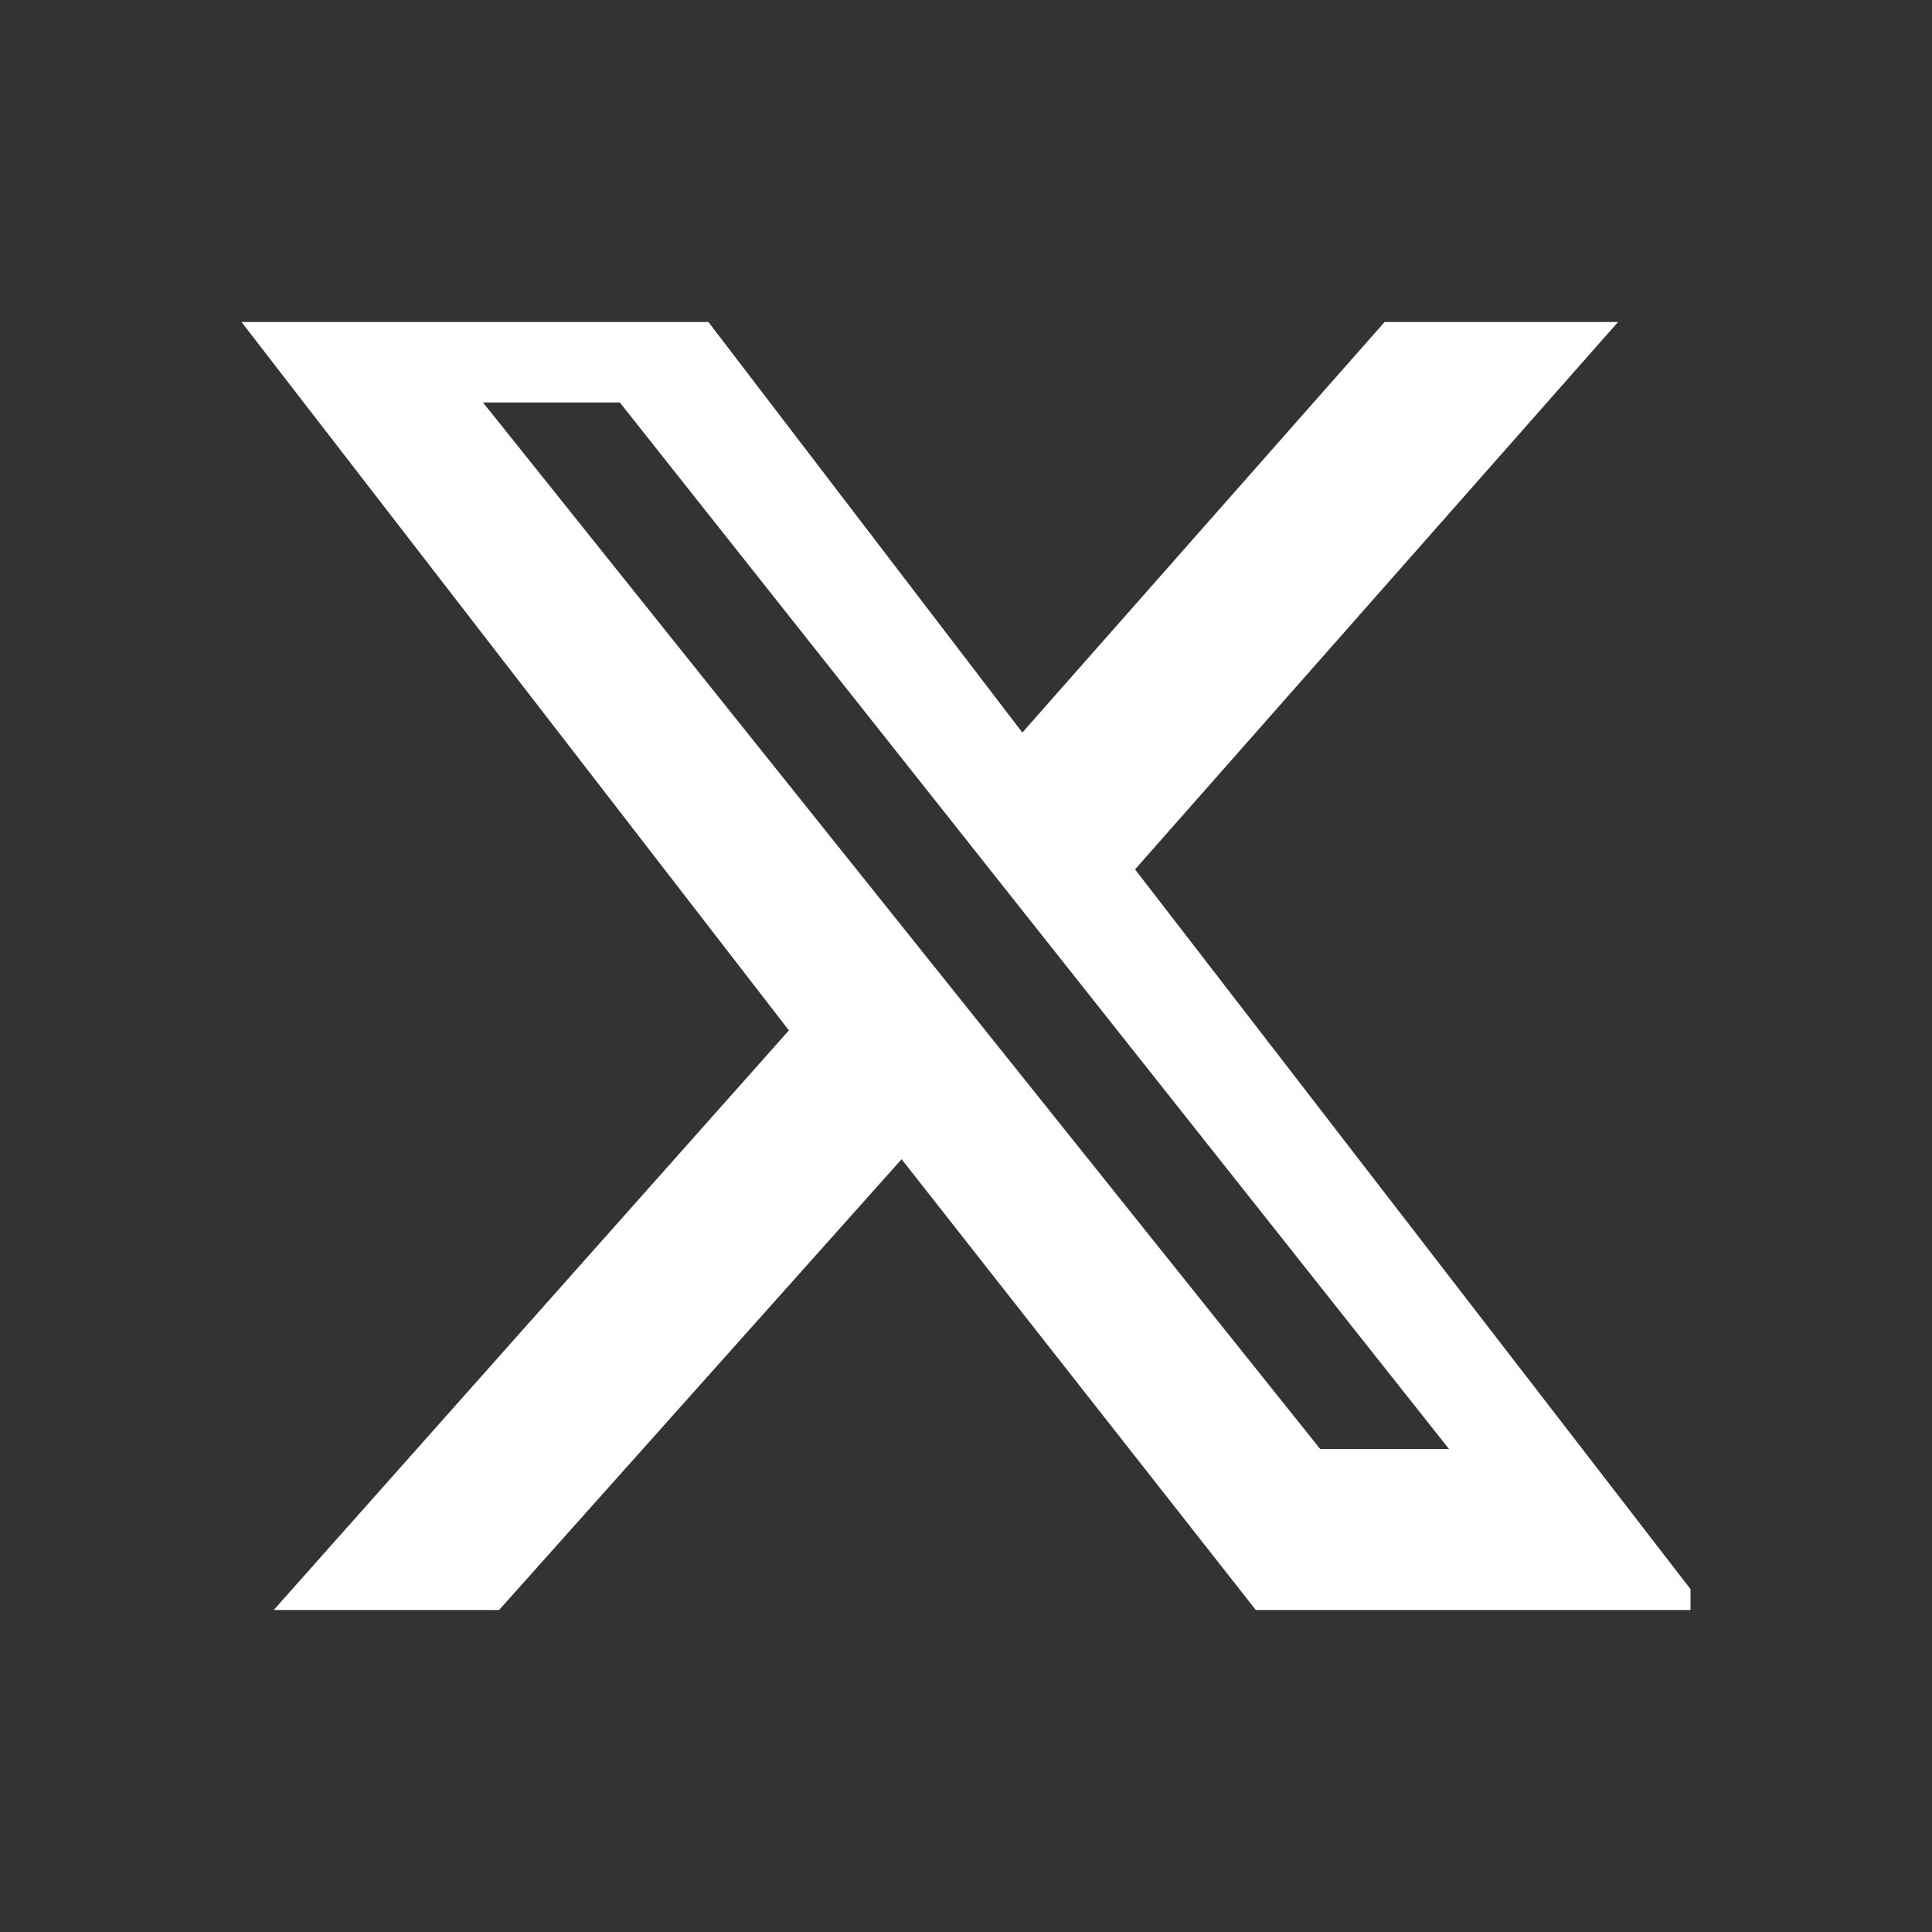 <?xml version="1.0" encoding="UTF-8" standalone="no"?><!DOCTYPE svg PUBLIC "-//W3C//DTD SVG 1.1//EN" "http://www.w3.org/Graphics/SVG/1.1/DTD/svg11.dtd"><svg width="100%" height="100%" viewBox="0 0 100 100" version="1.1" xmlns="http://www.w3.org/2000/svg" xmlns:xlink="http://www.w3.org/1999/xlink" xml:space="preserve" xmlns:serif="http://www.serif.com/" style="fill-rule:evenodd;clip-rule:evenodd;stroke-linejoin:round;stroke-miterlimit:2;"><rect x="0" y="0" width="100" height="100" fill="#333333" stroke="none"/><rect x="0" y="0" width="100" height="100" style="fill-opacity:0;"/><g id="Frame"><clipPath id="_clip1"><rect x="12.5" y="16.667" width="75" height="66.667"/></clipPath><g clip-path="url(#_clip1)"><g id="é--é---1_1_" serif:id="é¡µé¢-1_1_"><g id="Personalå--ä--_1_" serif:id="Personalå¤ä»½_1_"><path id="Fill-1_1_" d="M71.667,16.667l-18.75,21.25l-16.25,-21.25l-24.167,-0l28.333,36.665l-26.666,30.001l11.666,0l20.834,-23.333l18.333,23.333l23.333,0l-29.583,-38.334l25,-28.332l-12.083,-0Zm-46.667,4.166l7.083,0l42.917,54.167l-6.667,-0l-43.333,-54.167Z" style="fill:#fff;"/></g></g></g></g></svg>